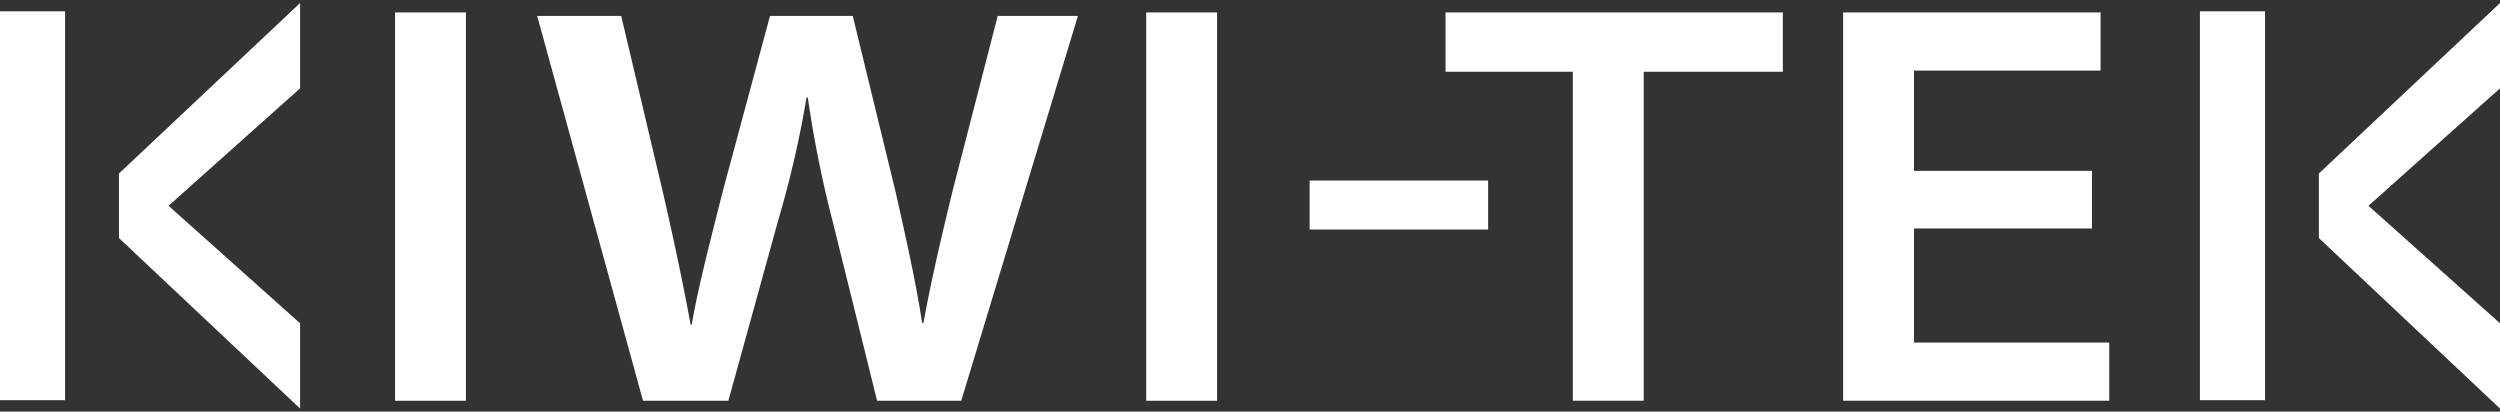 <?xml version="1.0" encoding="UTF-8"?> <svg xmlns="http://www.w3.org/2000/svg" width="600" height="98.78" viewBox="0 0 600 98.78"><rect x="0" y="0" width="600" height="98.78" fill="#333333" stroke="none"/><polygon points="72.02 0.73 28.55 41.64 28.55 49.03 28.55 49.75 28.55 57.13 72.02 98.05 72.02 77.59 40.45 49.39 72.02 21.2 72.02 0.73" fill="#fff"></polygon><rect y="2.72" width="15.62" height="93.33" fill="#fff"></rect><polygon points="600 0.73 556.53 41.64 556.53 49.03 556.53 49.75 556.53 57.13 600 98.05 600 77.59 568.43 49.39 600 21.2 600 0.73" fill="#fff"></polygon><rect x="527.98" y="2.72" width="15.63" height="93.33" fill="#fff"></rect><rect x="94.82" y="2.98" width="17.01" height="93.2" fill="#fff"></rect><path d="M154.32,96.17,128.92,3.82h20.17L159,45.75c2.61,11.23,5.07,23,6.76,32.2H166c1.7-9.73,4.62-20.69,7.54-32.34L184.8,3.82h19.86L215,46.3c2.47,11,4.78,21.24,6.32,31.23h.3c1.85-10.13,4.31-20.68,7.09-32.06L239.45,3.82H258.7l-28,92.35H210.5L199.74,52.73a270.94,270.94,0,0,1-5.86-29.32h-.31a251.21,251.21,0,0,1-6.76,29.32l-12,43.44Z" fill="#fff"></path><rect x="275.09" y="2.98" width="17.01" height="93.2" fill="#fff"></rect><rect x="314.31" y="43.33" width="42.84" height="11.75" fill="#fff"></rect><polygon points="377.48 17.22 346.93 17.22 346.93 2.98 427.88 2.98 427.88 17.22 394.49 17.22 394.49 96.17 377.48 96.17 377.48 17.22" fill="#fff"></polygon><polygon points="502.07 54.83 459.36 54.83 459.36 82.21 506.22 82.21 506.22 96.17 442.35 96.17 442.35 2.98 504.14 2.98 504.14 16.94 459.36 16.94 459.36 41 502.07 41 502.07 54.83" fill="#fff"></polygon></svg> 